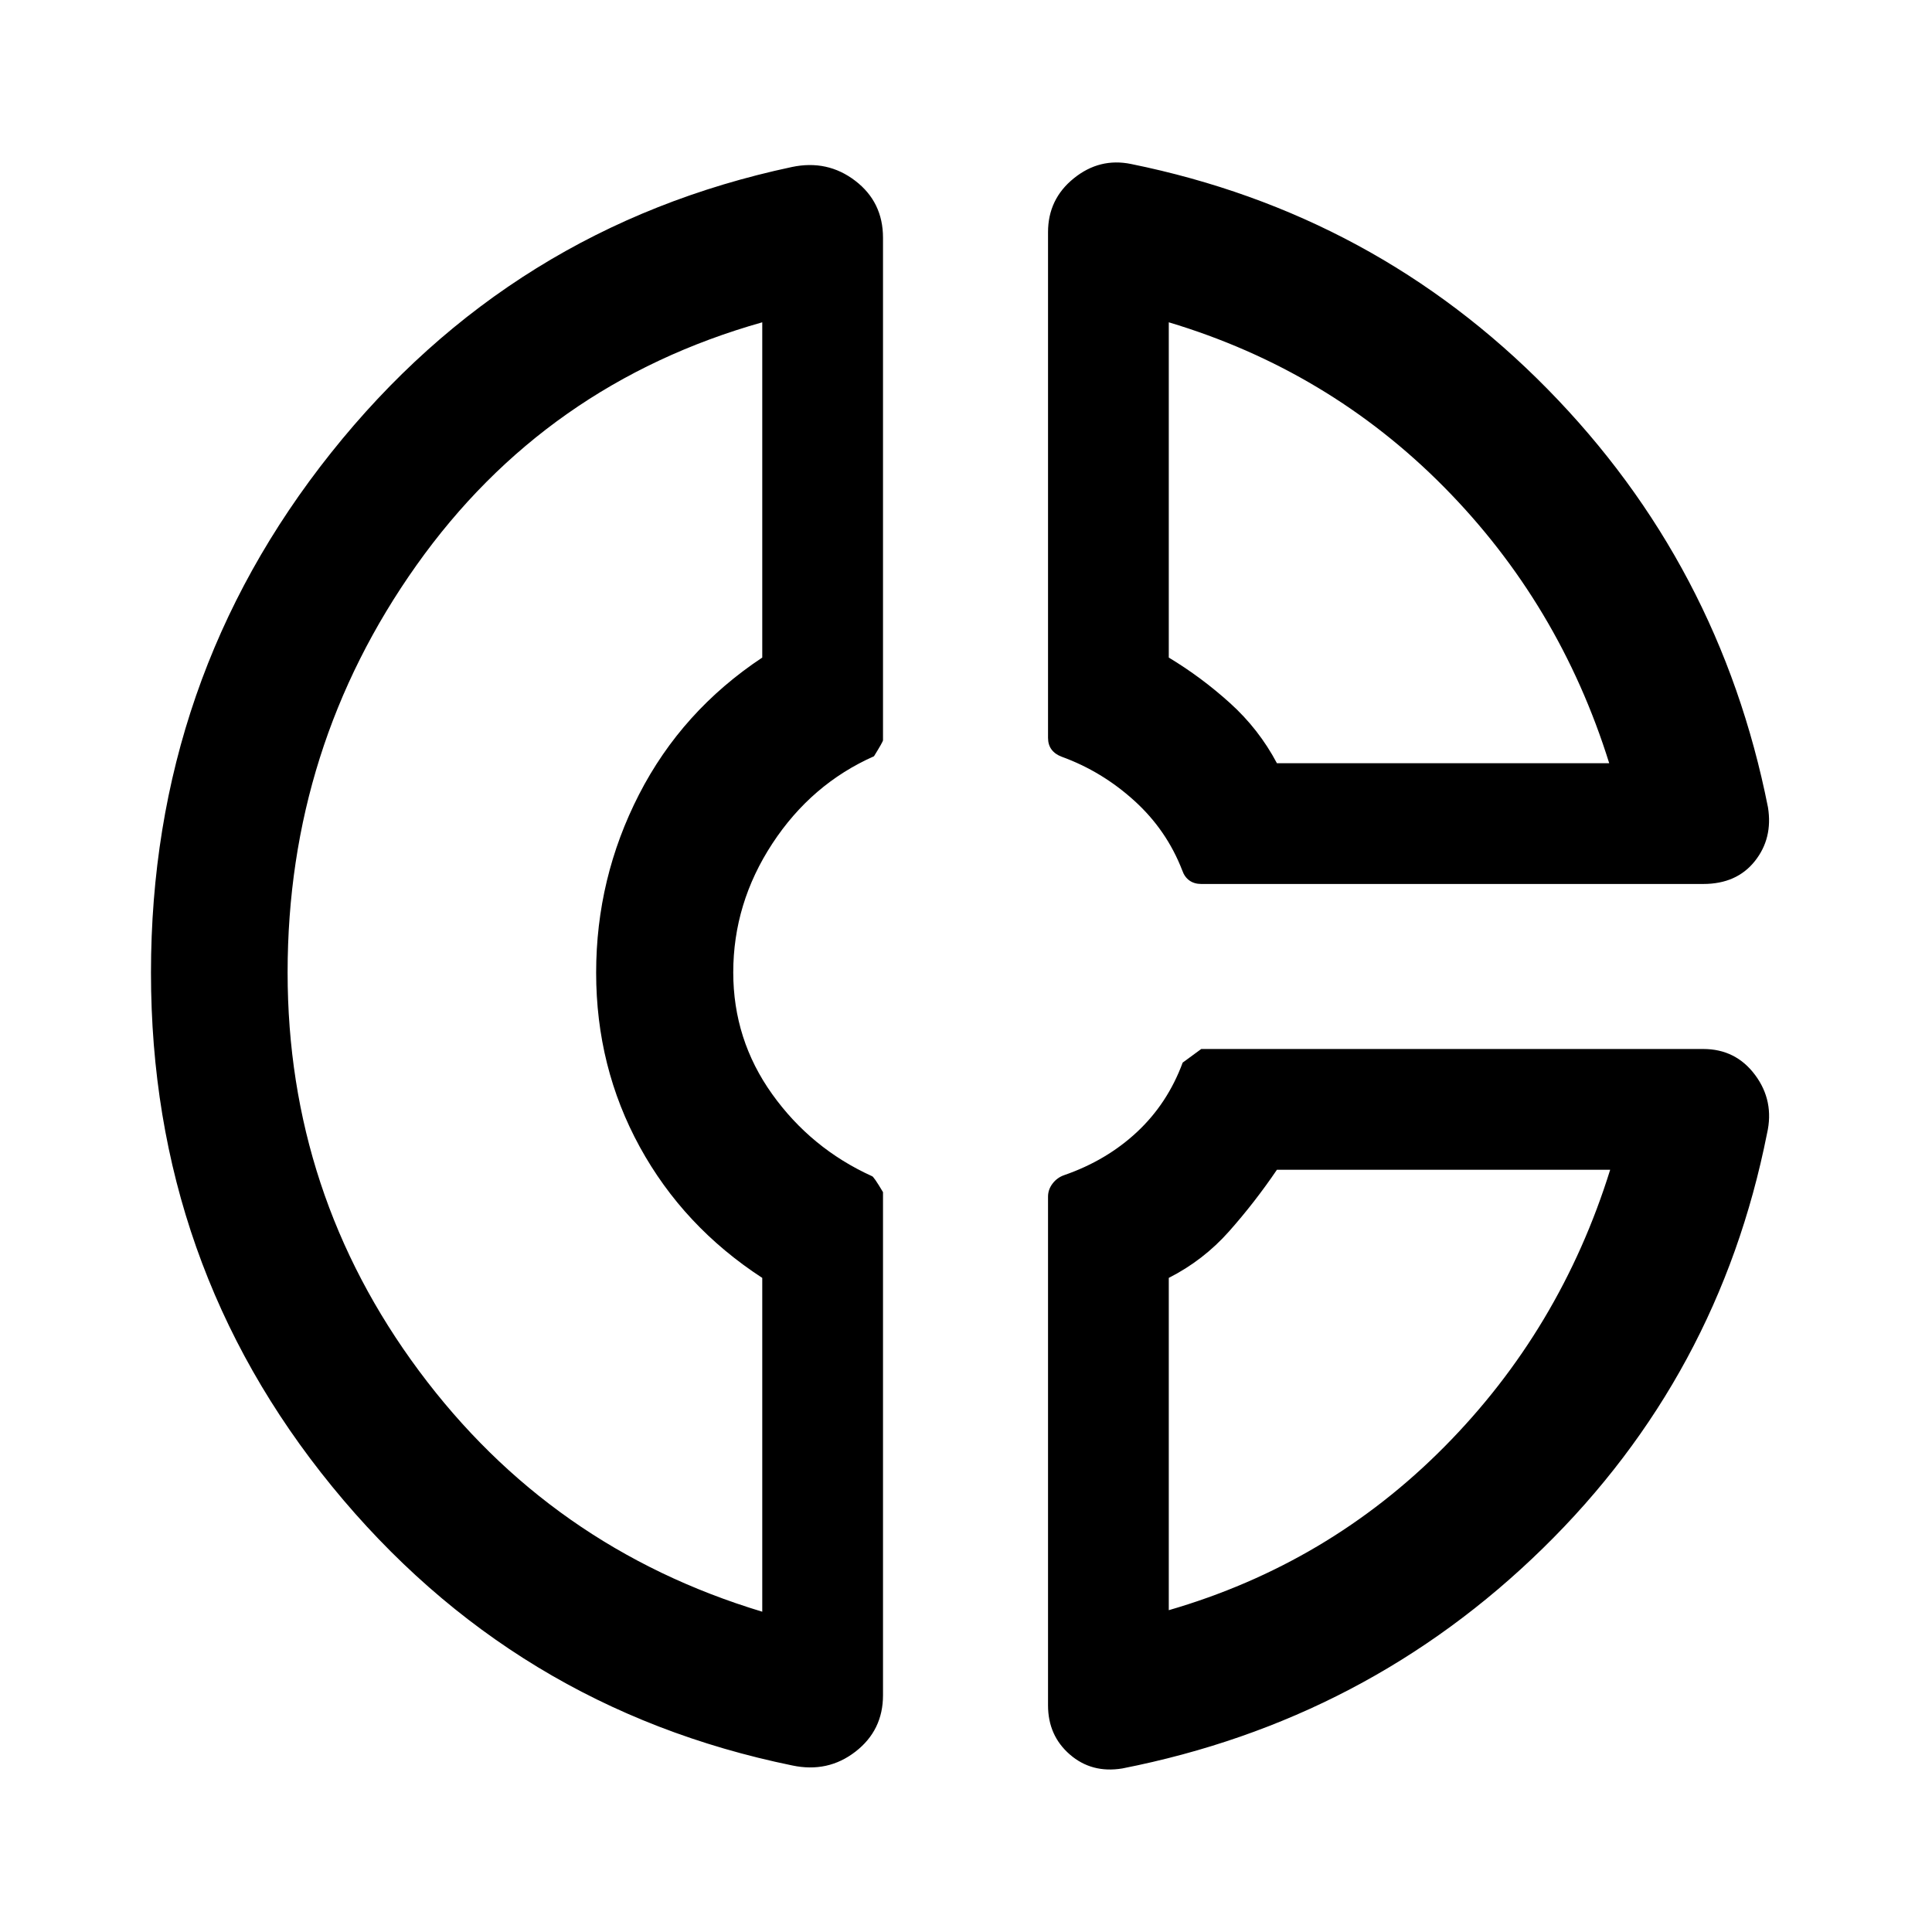 <svg xmlns="http://www.w3.org/2000/svg" width="48" height="48" viewBox="0 -960 960 960"><path d="M520.76-844.63q0-16.44 12.82-26.77 12.81-10.34 28.49-7.1 121.23 24.67 206.85 111.79 85.62 87.12 109.58 207.88 2.48 15.44-6.55 26.75-9.02 11.32-25.6 11.32H596.89q-3.48 0-5.9-1.74-2.41-1.74-3.53-4.98-7.76-20.09-23.83-34.65-16.06-14.57-36.07-21.85-3.32-1.24-5.06-3.6-1.74-2.35-1.74-5.8v-251.25Zm60 44.78v166.59q16.15 9.72 30.47 22.65 14.31 12.94 23.27 29.85h165.11q-24.76-79.28-82.16-137.31-57.41-58.02-136.69-81.78ZM393.74-82.74q-138.72-28.43-228.72-138.63-90-110.2-90-255.27 0-146.08 89.5-258.39 89.5-112.32 228.98-141.99 17.67-3.72 31.47 6.85 13.79 10.56 13.79 28.3v249.71q0 .7-4.48 7.94-31.08 13.76-50.51 43.4-19.42 29.64-19.42 64.01 0 33.38 19.3 60.42 19.31 27.04 49.59 40.8.8 0 5.52 7.96v249.98q0 17.43-13.68 28.03-13.69 10.6-31.34 6.88Zm-14.98-717.11q-107.8 30.48-171.83 120.74-64.02 90.26-64.02 202.33 0 110.06 65.29 197.96 65.28 87.91 170.56 119.67v-165.87q-39.15-25.48-60.85-65.08-21.69-39.6-21.69-86.58 0-46.99 21.31-88.55 21.32-41.55 61.23-68.03v-166.59ZM557.63-81.26q-15.16 2.48-26.01-6.92-10.86-9.41-10.86-24.47v-252.74q0-3.53 2.24-6.48 2.24-2.96 5.76-4.2 21.04-7.28 36.23-21.46 15.18-14.19 22.68-34.47.03-.04 9.22-6.76h249.46q16.15 0 25.77 12.93 9.62 12.94 5.9 29.09-23.95 120.52-111.31 206.02-87.36 85.5-209.08 109.46Zm76.87-297.5q-10.96 16.15-23.74 30.57-12.78 14.42-30 23.17v165.11q79.28-23 136.92-81.17 57.65-58.16 82.41-137.68H634.5ZM297.17-479ZM634.5-580.76Zm-1.43 202Z"/></svg>